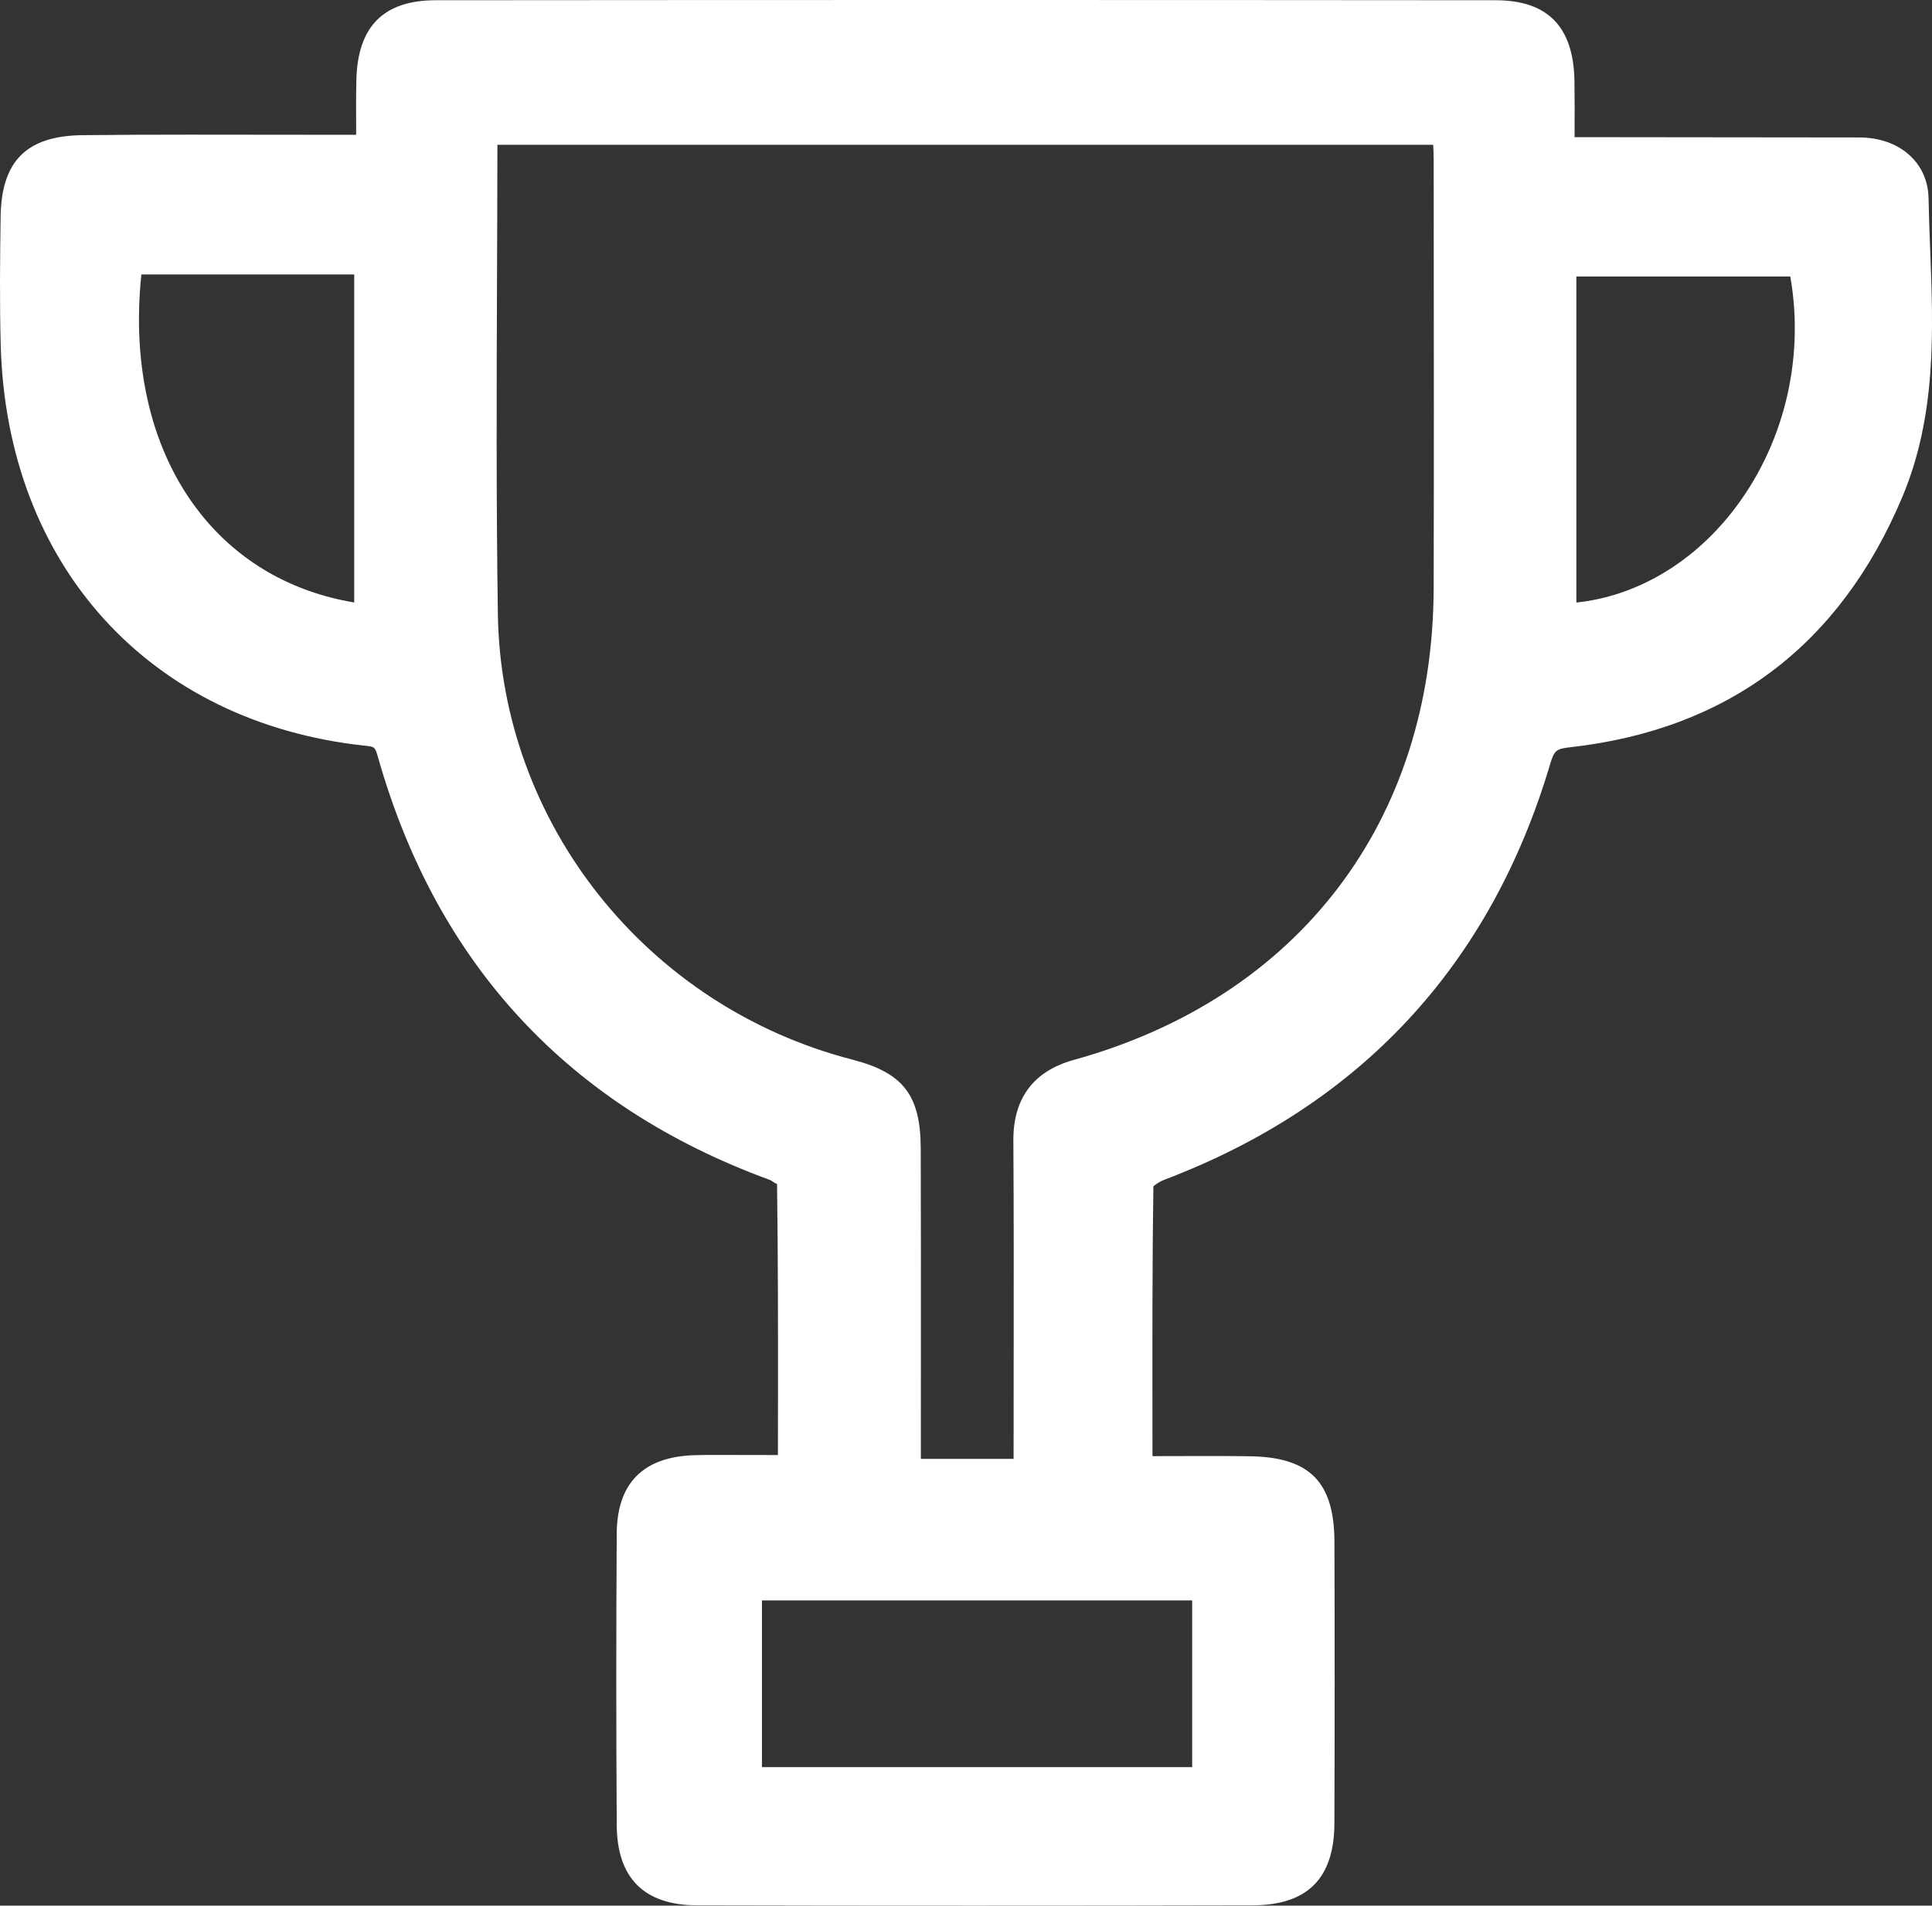 <?xml version="1.0" encoding="UTF-8"?> <!-- Generator: Adobe Illustrator 16.0.0, SVG Export Plug-In . SVG Version: 6.00 Build 0) --> <svg xmlns="http://www.w3.org/2000/svg" xmlns:xlink="http://www.w3.org/1999/xlink" id="Layer_1" x="0px" y="0px" width="49.787px" height="49.12px" viewBox="0 0 49.787 49.12" xml:space="preserve"><rect x="0" y="0" width="49.787" height="49.12" fill="#333333" stroke="none"/> <g> <g> <path fill-rule="evenodd" clip-rule="evenodd" fill="#FFFFFF" d="M20.546,38.007c0-2.565,0.012-5.034-0.023-7.502 c-0.003-0.194-0.298-0.48-0.517-0.561c-5.07-1.854-8.318-5.391-9.786-10.565c-0.126-0.443-0.296-0.604-0.76-0.653 C4.185,18.16,0.653,14.26,0.517,8.863C0.489,7.774,0.5,6.684,0.516,5.594c0.016-1.161,0.438-1.598,1.619-1.609 c2.121-0.023,4.242-0.008,6.363-0.009c0.351,0,0.701,0,1.182,0c0-0.672-0.01-1.279,0.003-1.887 c0.022-1.111,0.46-1.582,1.545-1.583c9.103-0.008,18.206-0.008,27.31,0c1.082,0,1.516,0.472,1.535,1.587 c0.01,0.61,0.002,1.223,0.002,1.942c1.49,0,2.895,0,4.299,0.001c1.18,0.001,2.357,0.003,3.536,0.007 c0.729,0.001,1.276,0.405,1.288,1.077c0.047,2.519,0.382,5.079-0.64,7.504c-1.524,3.62-4.235,5.704-8.153,6.142 c-0.563,0.063-0.776,0.248-0.938,0.795c-1.499,5.046-4.715,8.517-9.65,10.388c-0.235,0.089-0.587,0.334-0.591,0.51 c-0.038,2.494-0.025,4.988-0.025,7.578c1.063,0,2.027-0.011,2.992,0.002c1.267,0.016,1.693,0.442,1.697,1.713 c0.008,2.417,0.008,4.832-0.001,7.248c-0.004,1.142-0.462,1.611-1.607,1.614c-4.772,0.009-9.544,0.01-14.317-0.001 c-1.092-0.003-1.563-0.48-1.57-1.573c-0.015-2.504-0.016-5.008,0-7.512c0.008-1.036,0.487-1.489,1.531-1.518 c0.412-0.012,0.824-0.003,1.236-0.003C19.571,38.007,19.982,38.007,20.546,38.007z M26.62,38.104c0-0.383-0.001-0.701,0-1.02 c0-2.562,0.01-5.123-0.006-7.685c-0.005-0.858,0.347-1.364,1.192-1.598c6.031-1.67,9.623-6.388,9.638-12.643 c0.009-3.68,0.003-7.36,0-11.041c0-0.309-0.026-0.617-0.039-0.887c-8.427,0-16.739,0-25.087,0c0,4.254-0.051,8.434,0.013,12.61 c0.087,5.651,4.018,10.536,9.51,11.954c1.091,0.282,1.384,0.648,1.387,1.806c0.008,2.503,0.003,5.006,0.003,7.509 c0,0.314,0,0.63,0,0.993C24.382,38.104,25.43,38.104,26.62,38.104z M31.222,40.753c-4.097,0-8.085,0-12.087,0 c0,1.807,0,3.552,0,5.297c4.064,0,8.055,0,12.087,0C31.222,44.266,31.222,42.539,31.222,40.753z M40.122,6.627 c0,3.178,0,6.305,0,9.432c4.272-0.025,7.498-4.767,6.421-9.432C44.426,6.627,42.298,6.627,40.122,6.627z M9.627,16.099 c0-3.161,0-6.294,0-9.523c-1.102,0-2.153,0-3.206,0c-1.08,0-2.16,0-3.221,0C2.472,11.723,5.126,15.68,9.627,16.099z"></path> <path fill="#FFFFFF" d="M25.12,49.12c-2.386,0-4.771-0.002-7.158-0.008c-1.364-0.004-2.061-0.7-2.069-2.07 c-0.015-2.506-0.016-5.012,0-7.518c0.01-1.301,0.688-1.979,2.018-2.015c0.169-0.005,0.339-0.006,0.508-0.006l1.628,0.003 l0.001-1.038c0.002-2.019,0.004-3.988-0.024-5.957c-0.006,0.028-0.128-0.075-0.188-0.098c-5.186-1.896-8.582-5.563-10.096-10.898 c-0.075-0.266-0.09-0.268-0.331-0.293c-5.561-0.596-9.246-4.657-9.391-10.347C-0.011,7.78,0,6.683,0.016,5.587 c0.02-1.439,0.672-2.088,2.114-2.103c0.923-0.01,1.847-0.013,2.77-0.013l4.278,0.004V3.371C9.176,2.926,9.174,2.502,9.183,2.078 c0.028-1.393,0.697-2.071,2.045-2.072c9.102-0.008,18.206-0.008,27.31,0c1.345,0,2.011,0.68,2.035,2.078 c0.007,0.42,0.005,0.84,0.004,1.295l-0.001,0.156l7.336,0.008c1.035,0.001,1.77,0.646,1.786,1.568 c0.008,0.437,0.025,0.875,0.042,1.314c0.081,2.108,0.165,4.289-0.721,6.393c-1.609,3.821-4.489,5.989-8.559,6.444 c-0.36,0.04-0.408,0.082-0.515,0.44c-1.542,5.189-4.891,8.794-9.953,10.713c-0.094,0.035-0.207,0.11-0.27,0.163 c-0.028,1.95-0.026,3.903-0.024,5.904l0.001,1.052l1.412-0.003c0.366,0,0.727,0.001,1.087,0.006c1.551,0.02,2.186,0.66,2.19,2.211 c0.008,2.419,0.008,4.835-0.001,7.252c-0.005,1.418-0.693,2.108-2.106,2.112C29.895,49.118,27.507,49.12,25.12,49.12z M18.418,38.504c-0.16,0-0.32,0.001-0.479,0.006c-0.786,0.021-1.04,0.27-1.046,1.021c-0.016,2.501-0.015,5.003,0,7.505 c0.005,0.822,0.256,1.074,1.071,1.076c4.772,0.011,9.543,0.01,14.315,0.001c0.867-0.002,1.105-0.242,1.108-1.116 c0.009-2.415,0.009-4.829,0.001-7.244c-0.003-0.998-0.205-1.202-1.203-1.215c-0.356-0.005-0.713-0.006-1.074-0.006l-2.412,0.004 l-0.001-2.052c-0.002-2.044-0.004-4.039,0.026-6.034c0.014-0.623,0.905-0.967,0.914-0.97c4.755-1.803,7.899-5.188,9.348-10.063 c0.22-0.741,0.602-1.063,1.362-1.149c3.683-0.411,6.29-2.376,7.748-5.839c0.8-1.898,0.724-3.874,0.644-5.966 c-0.018-0.445-0.034-0.891-0.043-1.334c-0.01-0.544-0.606-0.587-0.789-0.587l-8.334-0.008l0.002-1.16 c0.001-0.447,0.003-0.861-0.004-1.274c-0.015-0.859-0.237-1.095-1.035-1.095c-9.104-0.008-18.206-0.008-27.31,0 c-0.803,0.001-1.027,0.235-1.045,1.093c-0.009,0.416-0.007,0.831-0.005,1.268l0.002,1.109l-5.28-0.004 c-0.92,0-1.84,0.003-2.759,0.013C1.237,4.493,1.027,4.702,1.016,5.601C1,6.685,0.989,7.769,1.017,8.851 c0.131,5.157,3.466,8.839,8.497,9.378c0.658,0.069,1.002,0.363,1.188,1.014c1.421,5.011,4.609,8.453,9.477,10.232 c0.35,0.128,0.838,0.555,0.845,1.022c0.028,1.975,0.026,3.948,0.024,5.973l-0.001,2.037L18.418,38.504z M31.722,46.55H18.635 v-6.297h13.087V46.55z M19.635,45.55h11.087v-4.297H19.635V45.55z M27.12,38.604h-4.39l0.001-3.579 c0.001-1.807,0.002-3.614-0.004-5.421c-0.002-0.924-0.135-1.097-1.012-1.323c-5.73-1.479-9.795-6.591-9.885-12.431 c-0.044-2.892-0.033-5.843-0.022-8.697c0.005-1.302,0.01-2.607,0.01-3.921v-0.5h26.063l0.036,0.723 c0.013,0.212,0.026,0.438,0.026,0.664l0.002,1.84c0.003,3.067,0.005,6.136-0.002,9.202c-0.016,6.487-3.755,11.394-10.004,13.123 c-0.614,0.17-0.83,0.461-0.826,1.113c0.012,1.852,0.01,3.702,0.008,5.554L27.12,38.604z M23.73,37.604h2.39l0.002-2.654 c0.002-1.849,0.004-3.698-0.008-5.547c-0.006-1.095,0.519-1.795,1.56-2.083c5.791-1.603,9.257-6.149,9.271-12.161 c0.008-3.066,0.005-6.133,0.002-9.199l-0.002-1.841c0-0.13-0.005-0.26-0.012-0.387H12.818c-0.001,1.146-0.006,2.287-0.01,3.424 c-0.011,2.851-0.021,5.797,0.022,8.679c0.083,5.391,3.839,10.11,9.135,11.478c1.313,0.34,1.758,0.918,1.762,2.289 c0.006,1.808,0.005,3.616,0.004,5.425L23.73,37.604z M10.127,16.647l-0.546-0.051c-2.145-0.2-3.945-1.15-5.208-2.748 C2.893,11.975,2.3,9.367,2.705,6.505l0.061-0.43h7.361V16.647z M3.643,7.075c-0.253,2.417,0.278,4.589,1.515,6.153 c0.981,1.241,2.346,2.03,3.97,2.302V7.075H3.643z M39.622,16.562V6.127h7.318l0.09,0.388c0.589,2.552-0.019,5.29-1.626,7.323 c-1.357,1.717-3.282,2.709-5.279,2.721L39.622,16.562z M40.622,7.127v8.404c1.511-0.158,2.945-0.983,3.998-2.314 c1.34-1.694,1.894-3.944,1.515-6.09H40.622z"></path> </g> </g> </svg> 